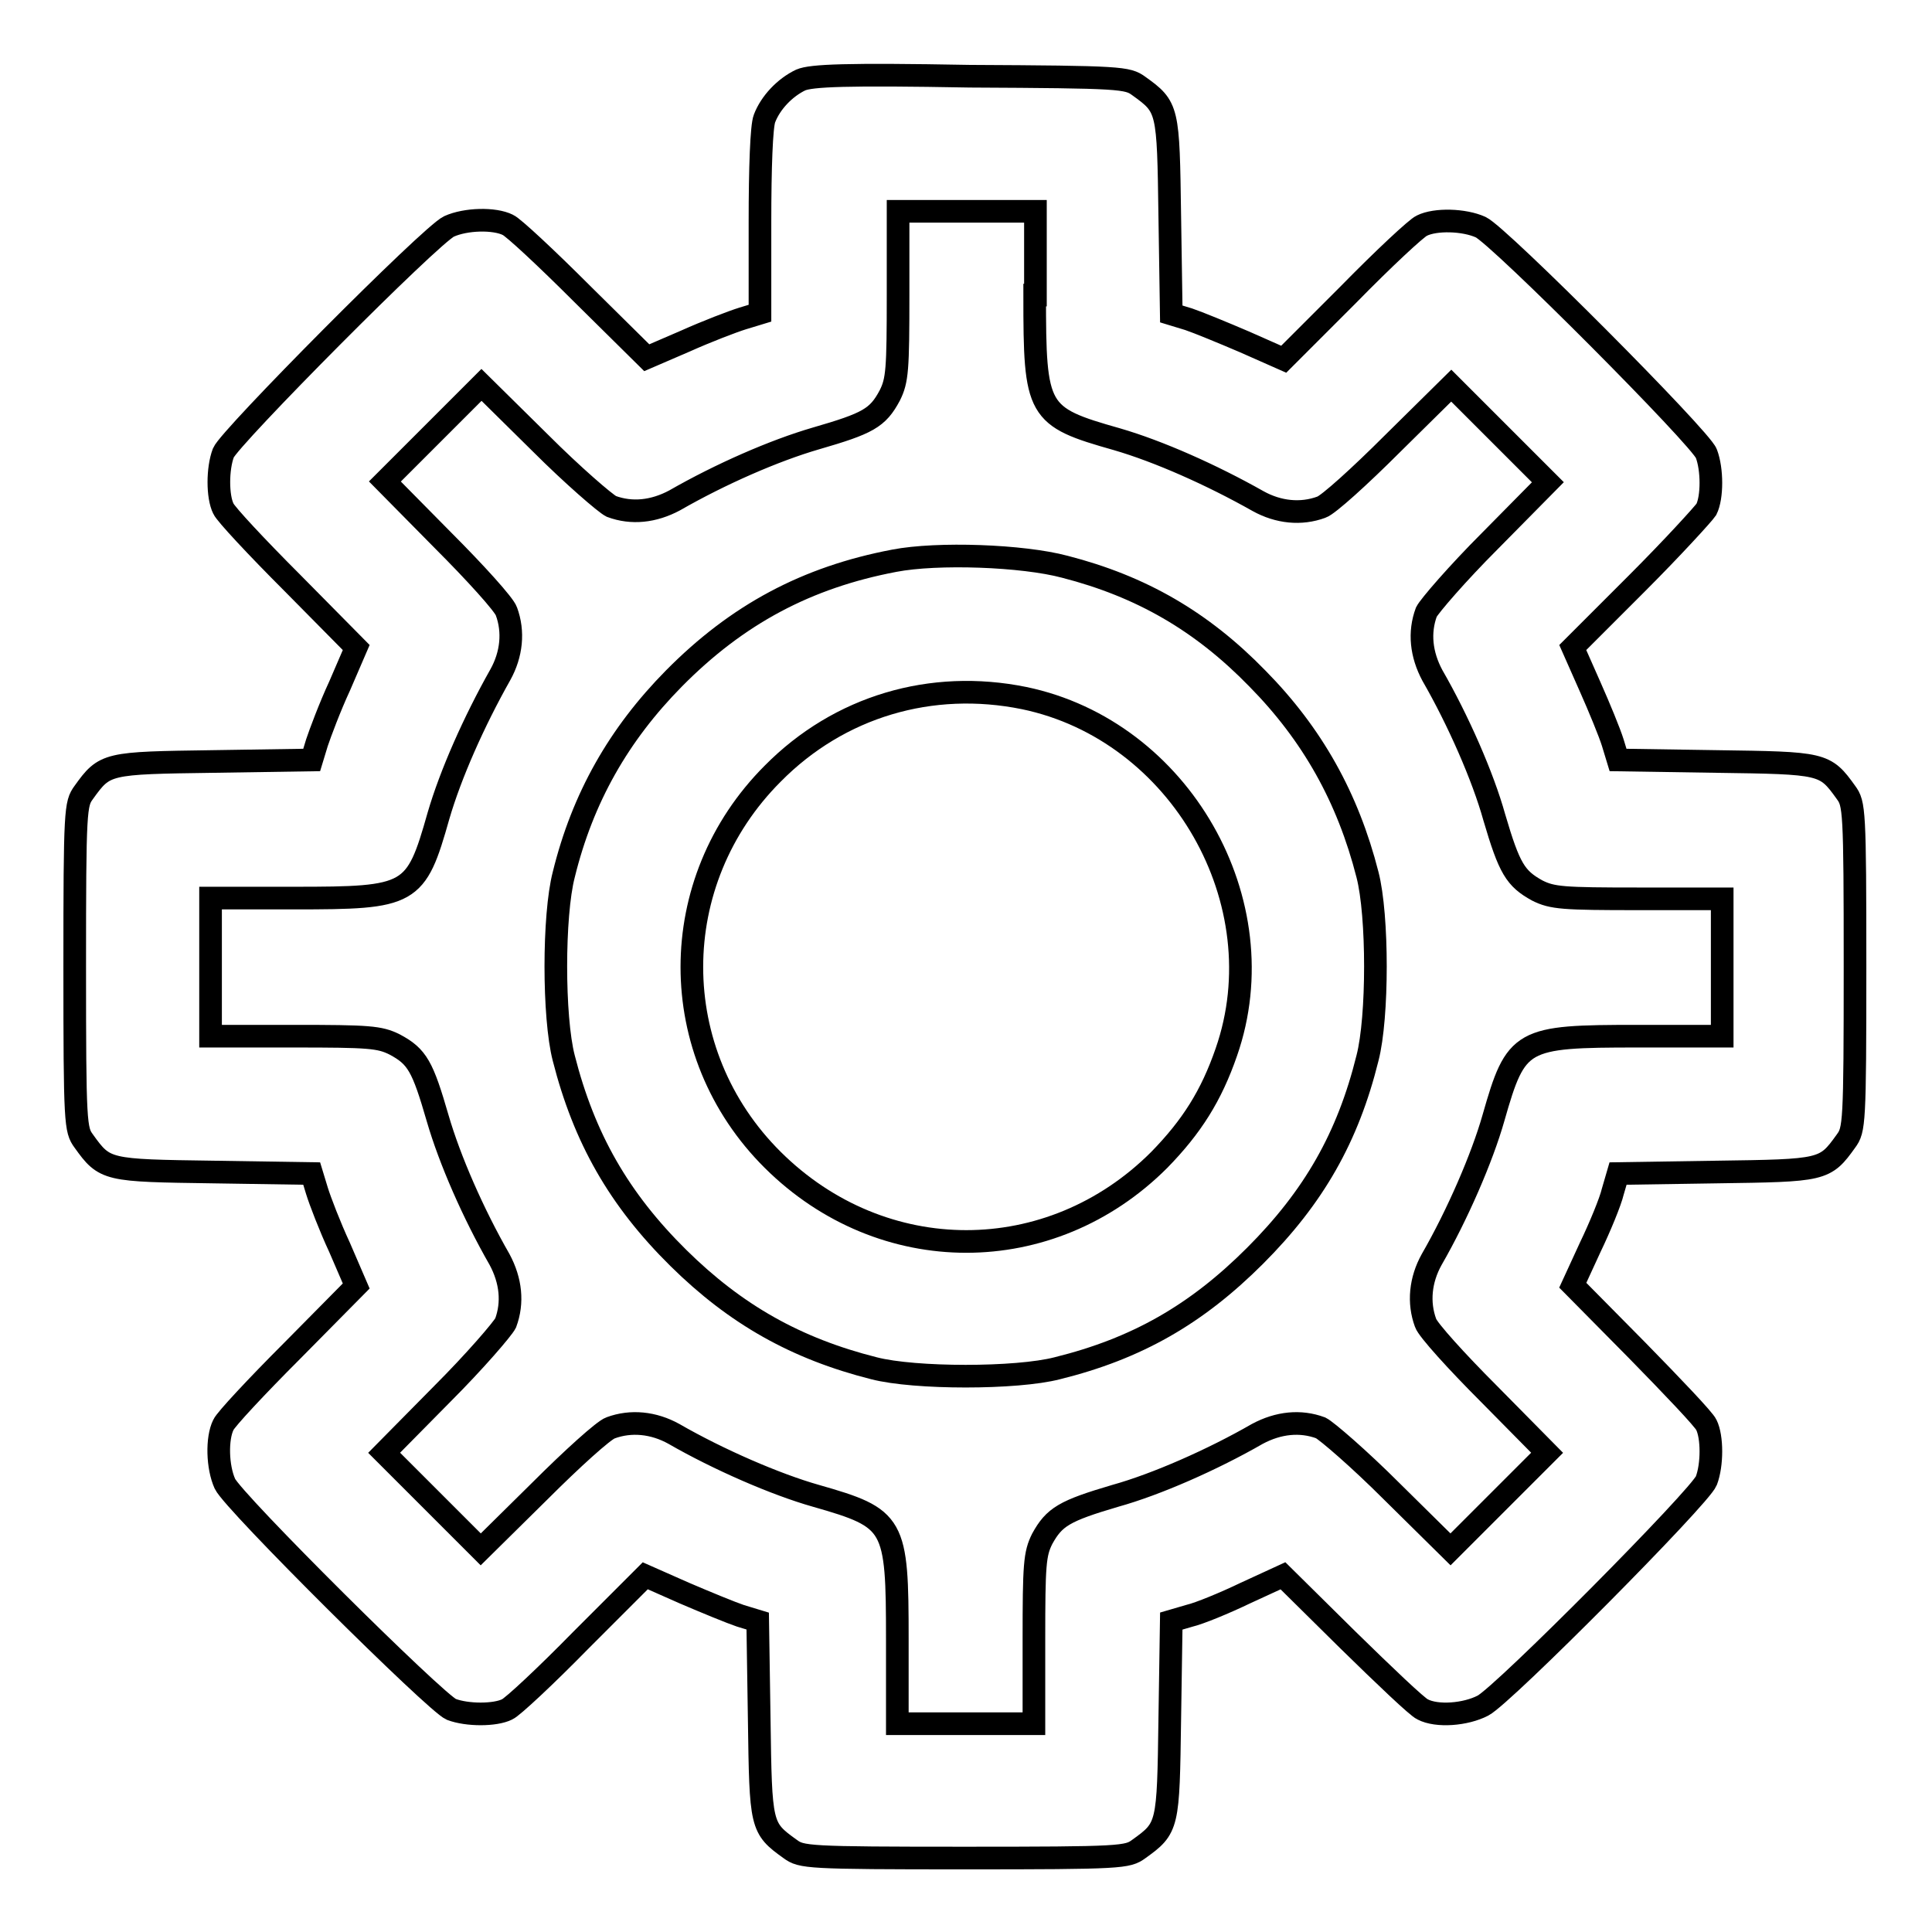 <?xml version="1.0" encoding="utf-8"?>
<!-- Svg Vector Icons : http://www.onlinewebfonts.com/icon -->
<!DOCTYPE svg PUBLIC "-//W3C//DTD SVG 1.1//EN" "http://www.w3.org/Graphics/SVG/1.1/DTD/svg11.dtd">
<svg version="1.1" xmlns="http://www.w3.org/2000/svg" xmlns:xlink="http://www.w3.org/1999/xlink" x="0px" y="0px" viewBox="0 0 256 256" enable-background="new 0 0 256 256" xml:space="preserve">
<g><g><g><path stroke-width="3" fill-opacity="0" stroke="#000000"  d="M106.1,10.6c-2.1,1-4,3-4.8,5.1c-0.4,1-0.6,6.5-0.6,13.7v12.1l-2.3,0.7c-1.3,0.4-4.7,1.7-7.6,3l-5.1,2.2l-8.6-8.5c-4.7-4.7-9.1-8.8-9.8-9.1c-1.8-0.9-5.6-0.8-7.8,0.2c-2.4,1.1-29.1,28-29.9,30c-0.8,2.1-0.8,5.8,0,7.4c0.3,0.7,4.4,5.1,9.1,9.8l8.5,8.6L45,90.9c-1.3,2.8-2.6,6.3-3,7.5l-0.7,2.3l-13,0.2c-14.2,0.2-14.4,0.2-17.2,4.1c-1.1,1.5-1.2,2.2-1.2,23.1s0.1,21.6,1.2,23.1c2.8,3.9,3,3.9,17.2,4.1l13,0.2l0.7,2.3c0.4,1.3,1.7,4.7,3,7.5l2.2,5.1l-8.5,8.6c-4.7,4.7-8.8,9.1-9.1,9.8c-0.9,1.8-0.8,5.6,0.2,7.8c1.1,2.4,28,29.1,30,29.9c2.1,0.8,5.8,0.8,7.4,0c0.7-0.3,5.1-4.4,9.8-9.2l8.5-8.5l5.2,2.3c2.8,1.2,6.2,2.6,7.4,3l2.3,0.7l0.2,13c0.2,14.2,0.2,14.4,4.1,17.2c1.5,1.1,2.2,1.2,23.1,1.2s21.6-0.1,23.1-1.2c3.9-2.8,3.9-3,4.1-17.2l0.2-13l2.4-0.7c1.3-0.3,4.7-1.7,7.4-3l5-2.3l8.6,8.5c4.8,4.7,9.2,8.9,9.9,9.2c1.9,1,5.7,0.7,8-0.5c2.7-1.4,28.8-27.7,29.6-29.8s0.8-5.8,0-7.4c-0.3-0.7-4.5-5.1-9.2-9.9l-8.5-8.6l2.3-5c1.3-2.7,2.7-6.1,3-7.4l0.7-2.4l13-0.2c14.2-0.2,14.4-0.2,17.2-4.1c1.1-1.5,1.2-2.2,1.2-23.1s-0.1-21.6-1.2-23.1c-2.8-3.9-3-3.9-17.2-4.1l-13-0.2l-0.7-2.3c-0.4-1.3-1.8-4.7-3-7.4l-2.3-5.2l8.5-8.5c4.7-4.7,8.8-9.2,9.2-9.8c0.8-1.6,0.8-5.3,0-7.4c-0.7-2-27.5-28.9-29.9-30c-2.2-1-6-1.1-7.8-0.2c-0.7,0.3-5.1,4.4-9.8,9.2l-8.5,8.5l-5.2-2.3c-2.8-1.2-6.2-2.6-7.4-3l-2.3-0.7l-0.2-13c-0.2-14.2-0.2-14.4-4.1-17.2c-1.5-1.1-2.3-1.2-22.4-1.3C112.1,9.8,107.5,10,106.1,10.6z M137.1,39.1c0,15.5,0.3,16.1,10.9,19.1c5.5,1.6,12.5,4.7,18.7,8.2c2.7,1.5,5.7,1.8,8.4,0.8c0.9-0.3,5.1-4.1,9.4-8.4l7.8-7.7l6.4,6.4l6.4,6.4l-7.7,7.8c-4.3,4.3-8,8.6-8.4,9.4c-1,2.7-0.7,5.6,0.8,8.4c3.4,5.9,6.7,13.4,8.2,18.8c2,6.8,2.8,8.1,5.7,9.7c2,1,3.4,1.1,13.4,1.1h11.1v9.1v9.1H217c-15.5,0-16.1,0.3-19.1,10.8c-1.5,5.3-4.8,12.9-8.2,18.8c-1.5,2.7-1.8,5.7-0.8,8.4c0.3,0.9,4.1,5.1,8.4,9.4l7.7,7.8l-6.4,6.4l-6.4,6.4l-7.8-7.7c-4.3-4.3-8.6-8-9.4-8.4c-2.7-1-5.6-0.7-8.4,0.8c-5.9,3.4-13.4,6.7-18.8,8.2c-6.8,2-8.1,2.8-9.7,5.7c-1,2-1.1,3.4-1.1,13.4v11.1H128h-9.1v-11.1c0-15.5-0.3-16.1-10.8-19.1c-5.3-1.5-12.9-4.8-18.8-8.2c-2.7-1.5-5.7-1.8-8.4-0.8c-0.9,0.3-5.1,4.1-9.4,8.4l-7.8,7.7l-6.4-6.4l-6.4-6.4l7.7-7.8c4.3-4.3,8-8.6,8.4-9.4c1-2.7,0.7-5.6-0.8-8.4c-3.5-6.1-6.6-13.2-8.2-18.7c-2-6.9-2.7-8.2-5.7-9.8c-2-1-3.4-1.1-13.4-1.1H27.9v-9.1V119H39c15.5,0,16.1-0.3,19.1-10.9c1.6-5.5,4.7-12.5,8.2-18.7c1.5-2.7,1.8-5.7,0.8-8.4c-0.3-0.9-4.1-5.1-8.4-9.4L51,63.8l6.4-6.4l6.4-6.4l7.8,7.7c4.3,4.3,8.6,8,9.4,8.4c2.7,1,5.6,0.7,8.4-0.8c6.1-3.5,13.2-6.6,18.7-8.2c6.9-2,8.2-2.7,9.8-5.7c1-2,1.1-3.4,1.1-13.4V28h9.1h9.1V39.1z"/><path stroke-width="3" fill-opacity="0" stroke="#000000"  d="M118.5,74.3c-11.6,2.2-20.8,7.1-29.2,15.6c-7.3,7.4-12.1,15.8-14.6,26c-1.4,5.4-1.4,18.9,0,24.3c2.7,10.6,7.3,18.7,15.2,26.5c7.6,7.5,15.6,12,25.9,14.6c5.4,1.4,18.9,1.4,24.3,0c10.5-2.6,18.4-7.1,26.2-14.9s12.3-15.7,14.9-26.2c1.4-5.4,1.4-18.9,0-24.3c-2.6-10.2-7.3-18.6-14.6-26c-7.4-7.6-15.4-12.2-25.5-14.8C135.5,73.6,124.2,73.2,118.5,74.3z M135.7,92.5c20.7,4.3,33.7,27.1,26.8,46.9c-2,5.8-4.6,9.9-8.9,14.3c-14.4,14.4-36.7,14.4-51.2,0c-14.3-14.2-14.3-36.9,0-51.2C111.2,93.6,123.4,90,135.7,92.5z"/></g></g></g>
</svg>